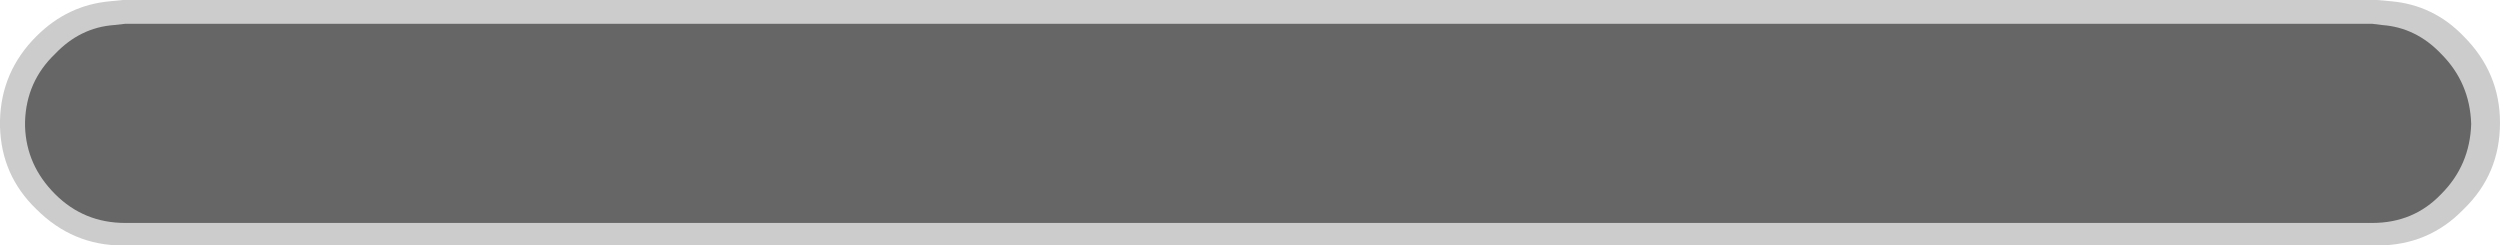 <?xml version="1.0" encoding="UTF-8" standalone="no"?>
<svg xmlns:xlink="http://www.w3.org/1999/xlink" height="9.8px" width="99.8px" xmlns="http://www.w3.org/2000/svg">
  <g transform="matrix(1.0, 0.0, 0.0, 1.0, 0.0, 5.05)">
    <path d="M1.45 -3.6 Q2.7 -4.85 4.4 -5.0 L4.9 -5.05 94.9 -5.05 95.45 -5.0 Q97.15 -4.85 98.35 -3.6 99.8 -2.15 99.8 -0.15 99.8 1.9 98.35 3.3 96.95 4.75 94.9 4.75 L4.9 4.75 Q2.9 4.75 1.45 3.3 0.05 1.95 0.0 0.0 L0.0 -0.25 Q0.05 -2.2 1.45 -3.6" fill="#cccccc" fill-rule="evenodd" stroke="none"/>
    <path d="M1.0 -0.2 Q1.05 -1.8 2.2 -2.9 3.2 -3.95 4.55 -4.05 L5.0 -4.1 94.7 -4.1 95.1 -4.05 Q96.45 -3.95 97.45 -2.9 98.6 -1.75 98.65 -0.1 98.6 1.55 97.45 2.7 96.35 3.85 94.7 3.85 L5.0 3.85 Q3.35 3.85 2.2 2.7 1.05 1.55 1.0 0.0 L1.0 -0.2" fill="#666666" fill-rule="evenodd" stroke="none"/>
  </g>
</svg>
